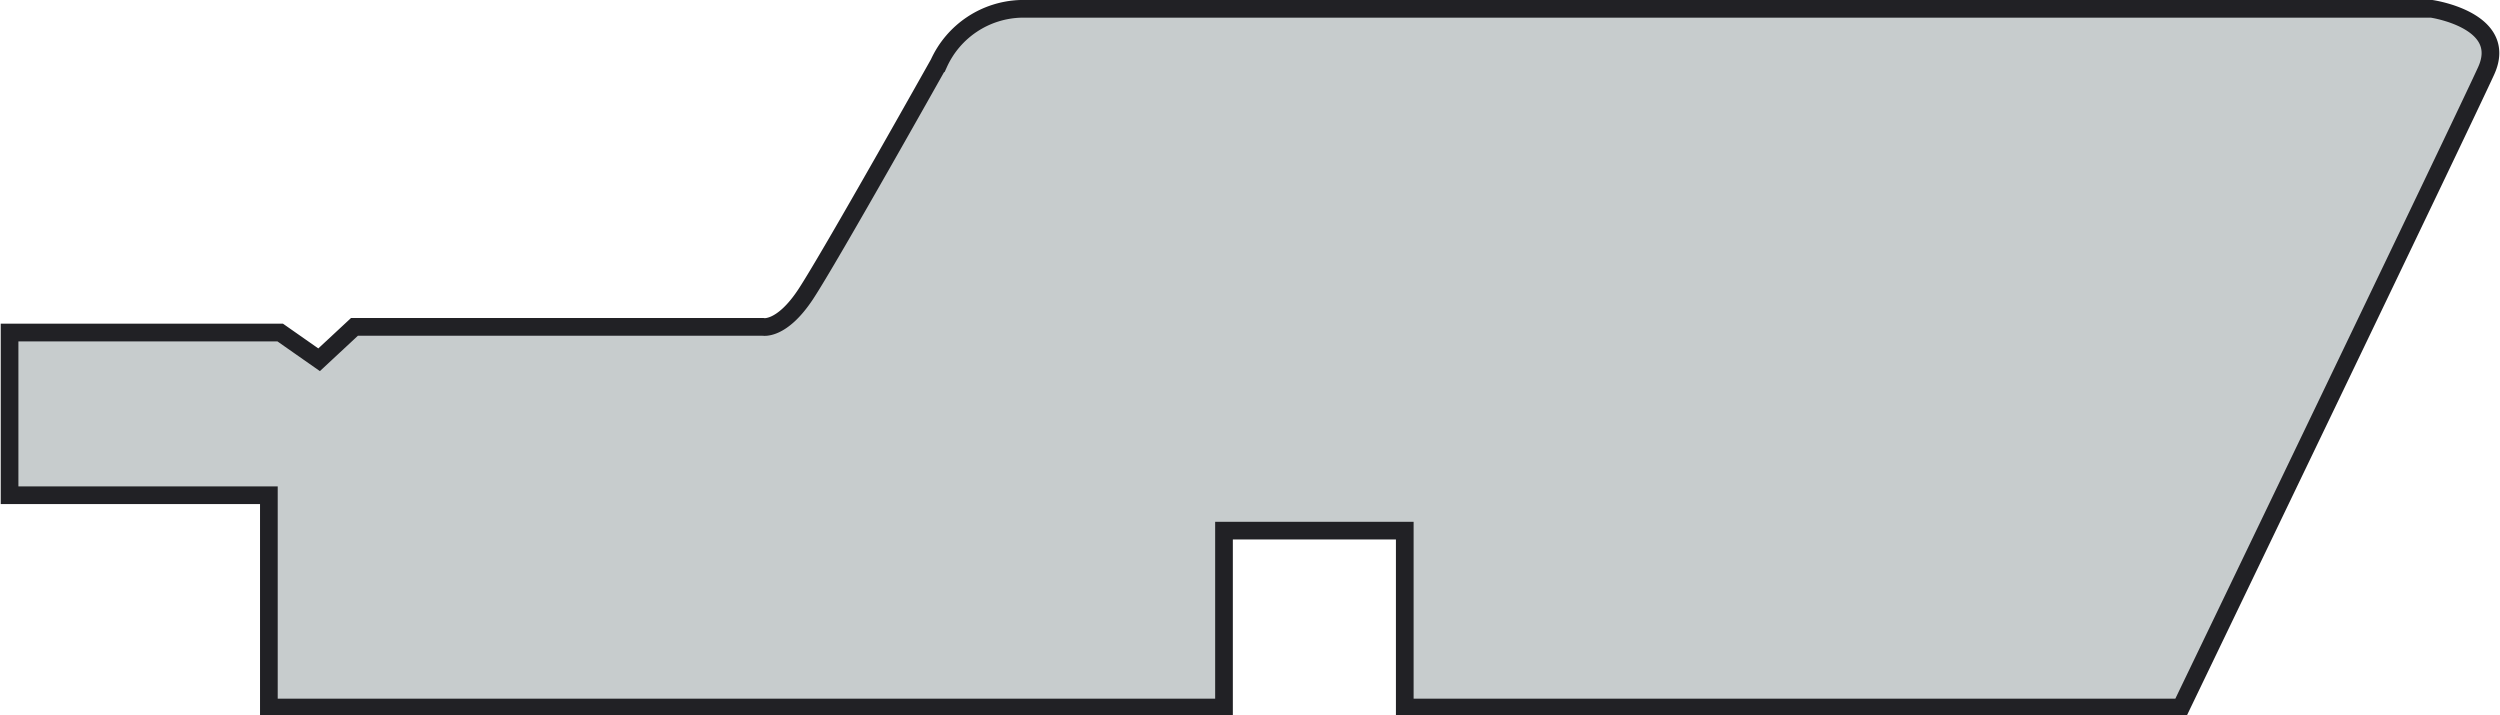 <svg xmlns="http://www.w3.org/2000/svg" width="24.92mm" height="7.13mm" viewBox="0 0 70.63 20.22"><g id="Ebene_2" data-name="Ebene 2"><g id="Ebene_1-2" data-name="Ebene 1"><path d="M.25,9.4H7.9L9,10.17l1-.93H21.54s.53.12,1.22-.93,3.76-6.52,3.76-6.52A2.63,2.63,0,0,1,28.83.25H68.72S70.91.57,70.26,2s-8.63,18-8.63,18H39.69V15H34.58v5h-27V14H.25Z" fill="#c7cccd"/><path d="M.25,9.4H7.9L9,10.17l1-.93H21.54s.53.12,1.22-.93,3.76-6.52,3.76-6.52A2.63,2.63,0,0,1,28.83.25H68.72S70.91.57,70.26,2s-8.63,18-8.63,18H39.69V15H34.58v5h-27V14H.25Z" fill="none" stroke="#212125" stroke-width="0.5"/></g></g></svg>